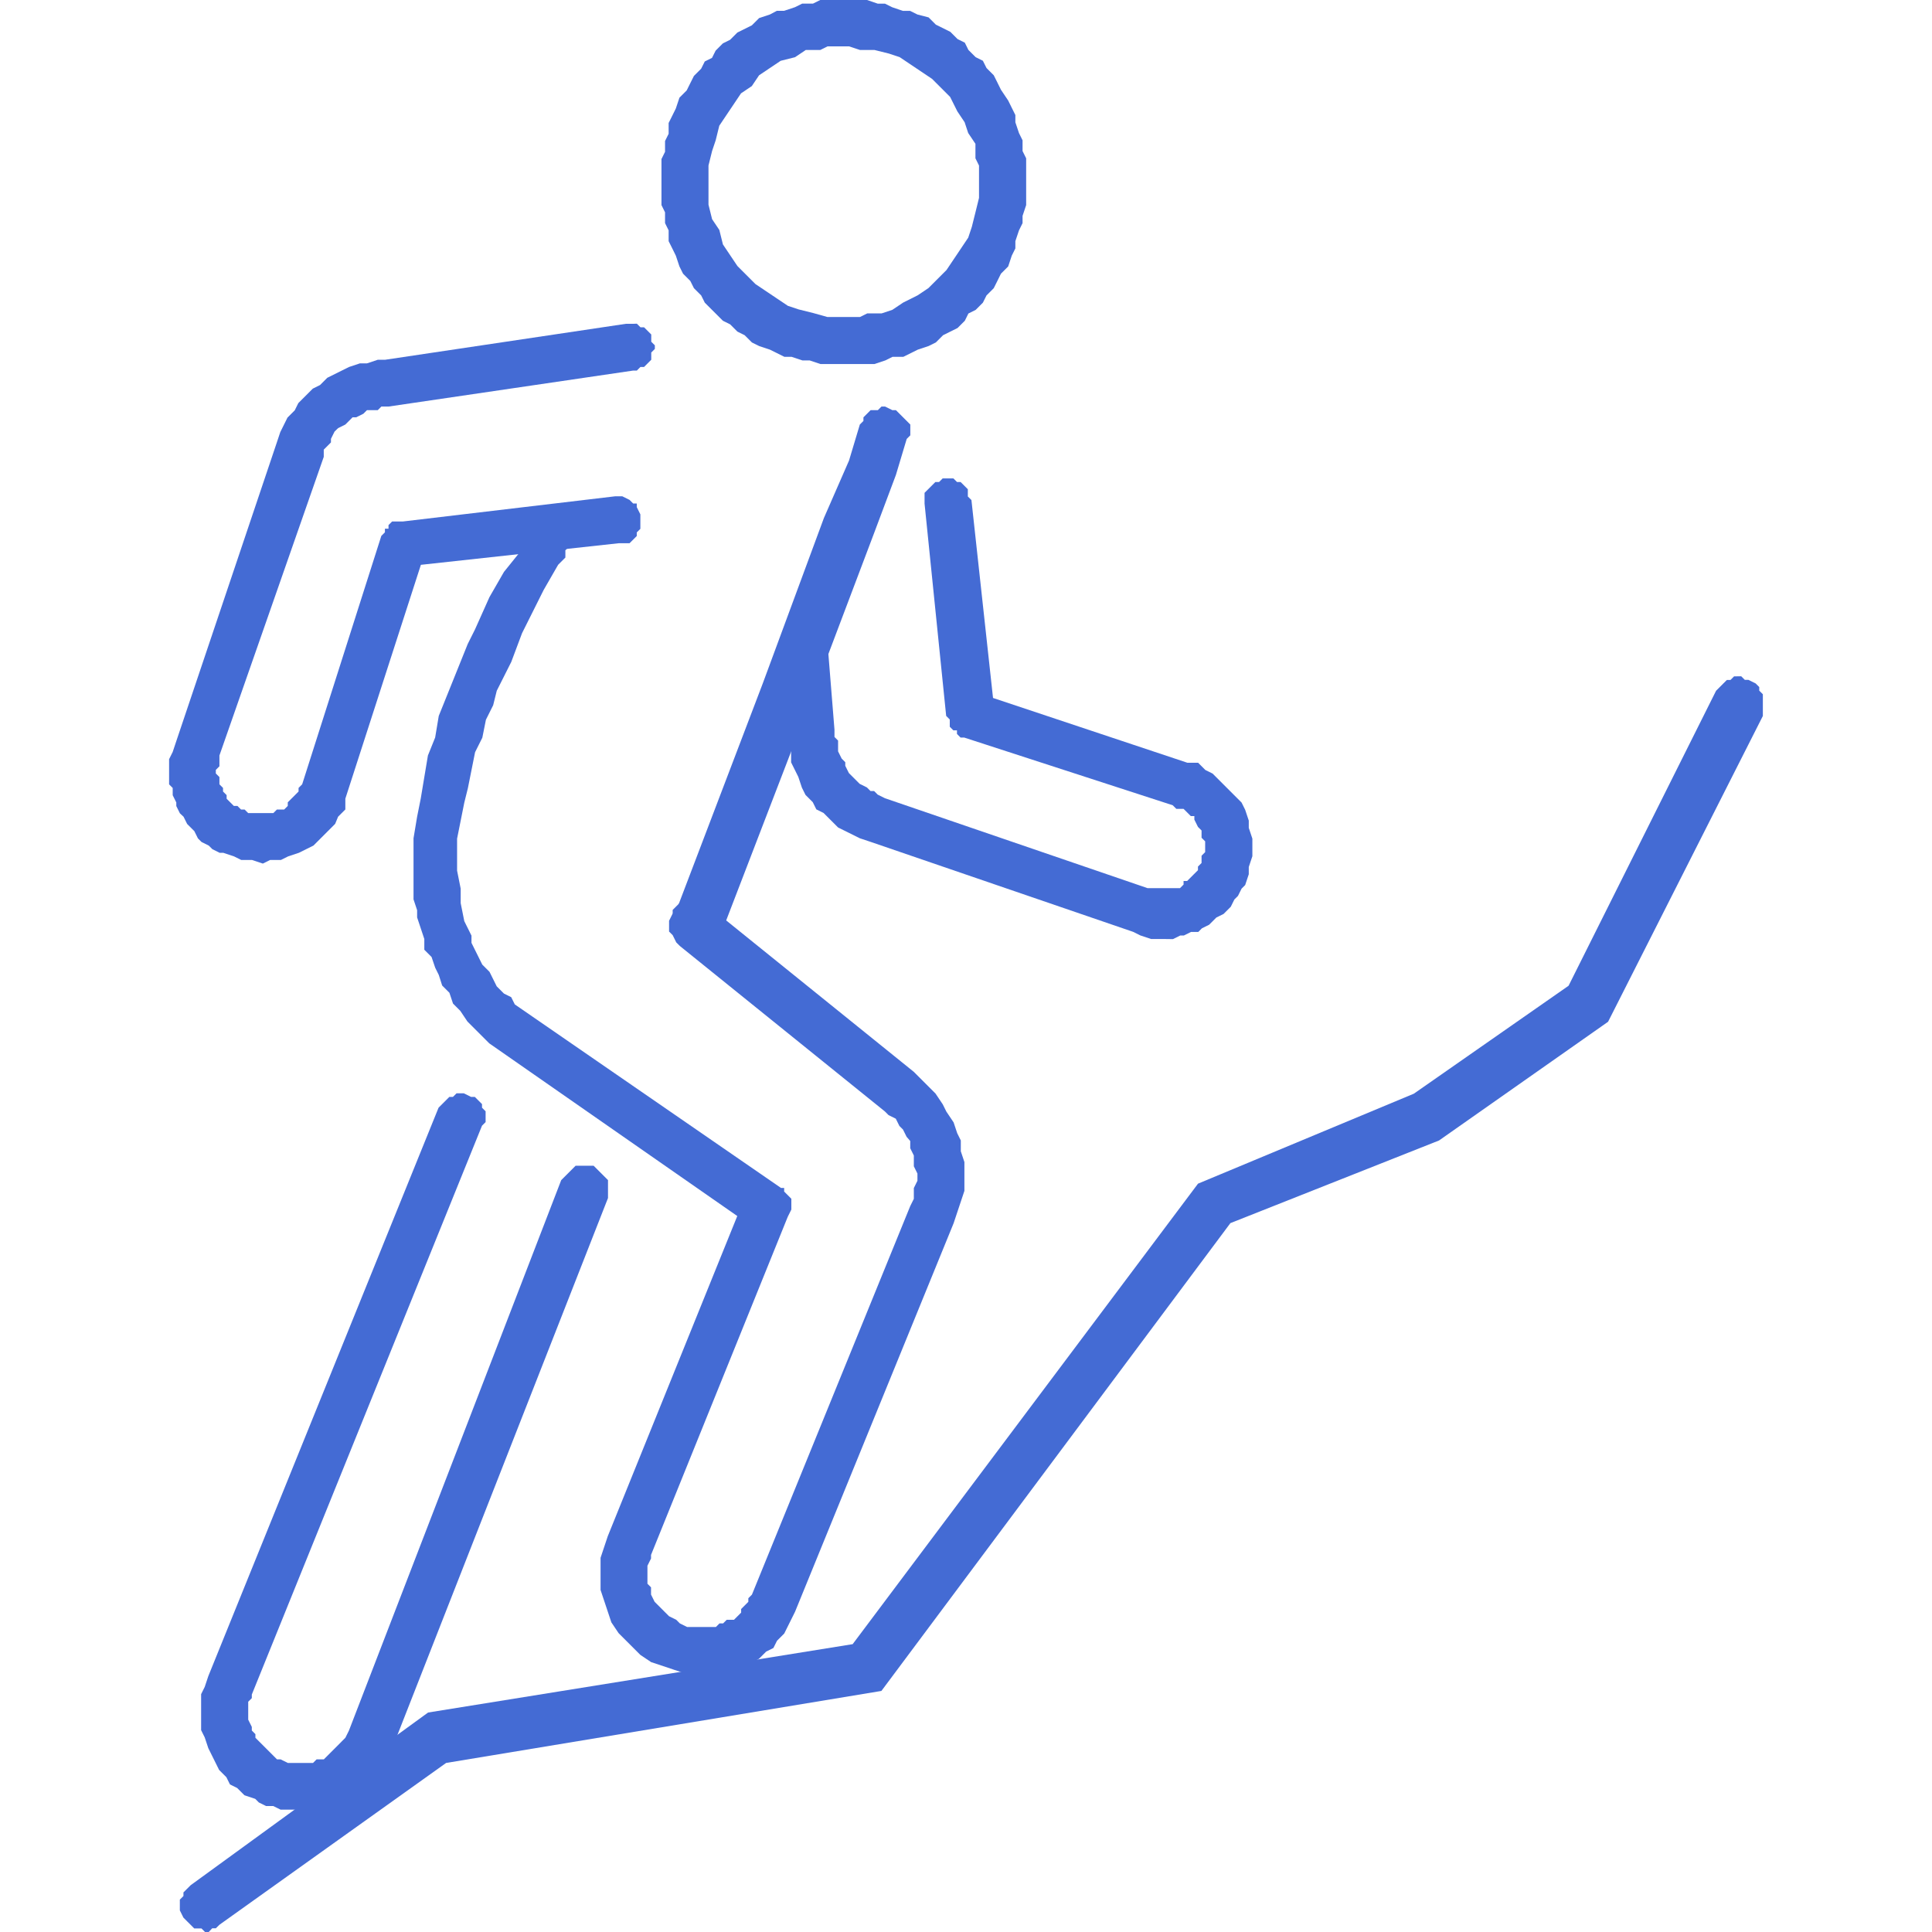<svg xmlns="http://www.w3.org/2000/svg" xmlns:xlink="http://www.w3.org/1999/xlink" width="80" height="80" viewBox="0 0 80 80">
  <defs>
    <clipPath id="clip-path">
      <rect id="長方形_7629" data-name="長方形 7629" width="80" height="80" transform="translate(-9193 -16089)" fill="#fff" stroke="#707070" stroke-width="1"/>
    </clipPath>
  </defs>
  <g id="マスクグループ_54" data-name="マスクグループ 54" transform="translate(9193 16089)" clip-path="url(#clip-path)">
    <g id="グループ_78540" data-name="グループ 78540" transform="translate(-9186 -16089)">
      <path id="パス_98954" data-name="パス 98954" d="M64.717,22.56l-.149.149h-.149l-.149.148-.149.15-.149.149L57.864,35.371,51.458,39.84,42.52,43.566l-14.3,19.068L10.639,65.465.807,72.616l-.149.149-.149.148v.15l-.149.149v.447l.149.3.149.149.149.148.149.15h.3l.149.149h.149L1.7,74.4H1.85L2,74.253l9.385-6.7L29.41,64.571,43.861,45.2,52.5,41.778l7-4.916L65.909,24.2V23.3l-.149-.148v-.149l-.149-.15-.3-.148h-.149l-.149-.149Z" transform="translate(0.087 5.447)" fill="#446bd4"/>
      <path id="パス_98955" data-name="パス 98955" d="M22.7,12.961l-.6-.149-.447-.149-.447-.3-.447-.3-.447-.3-.447-.447-.3-.3-.3-.447-.3-.447-.149-.6-.3-.447-.149-.6V6.853l.149-.6.15-.447.148-.6.3-.447.3-.447.3-.447.447-.3.3-.447.447-.3.447-.3.595-.149.447-.3h.6l.3-.149h.894l.447.149h.6l.6.149.447.149.447.3.447.3.447.3.447.447.3.3.3.6.3.447.148.447.3.447v.6l.148.3V8.194l-.148.6-.15.6-.149.447-.3.447-.3.447-.3.447-.447.447-.3.3-.447.3-.6.3-.447.3-.447.149h-.595l-.3.149H23.293ZM22.995,0l-.3.149h-.447l-.3.149L21.5.447h-.3L20.91.6l-.447.149-.3.3-.3.149-.3.149-.3.3-.3.149-.3.3-.15.3-.3.149-.15.3-.3.3-.15.3-.149.3-.3.3-.149.447-.148.3-.15.3v.447l-.149.3v.447l-.148.3V8.492l.148.3v.447l.149.3v.447l.15.3.148.3.149.447.15.3.3.3.15.3.3.3.15.3.3.3.15.149.3.3.3.149.3.3.3.149.3.3.3.149.447.149.3.149.3.149h.3l.447.149h.3l.447.149h2.235l.447-.149.3-.149h.447l.3-.149.3-.149.447-.149.3-.149.3-.3.3-.149.3-.149.3-.3.148-.3.3-.149.3-.3.15-.3.3-.3.15-.3.148-.3.3-.3.148-.447.149-.3v-.3l.15-.447.148-.3v-.3l.149-.447V6.555l-.149-.3V5.81l-.148-.3-.15-.447v-.3l-.149-.3-.148-.3-.3-.447-.148-.3-.15-.3-.3-.3-.15-.3-.3-.149-.3-.3-.148-.3-.3-.149-.3-.3-.3-.149-.3-.149-.3-.3L27.017.6l-.3-.149h-.3L25.974.3l-.3-.149h-.3L24.933,0Z" transform="translate(3.97)" fill="#446bd4"/>
      <path id="パス_98956" data-name="パス 98956" d="M36.282,35.029h-.6l-.447-.149-.3-.149L24.066,31.006l-.447-.149-.3-.149-.3-.149-.3-.149-.3-.3-.3-.3-.3-.149-.149-.3-.3-.3-.149-.3-.149-.447-.149-.3-.149-.3v-.447l-.149-.3v-.447l.3-.6.447-1.49.3-.894.3-.6v-.149l.149-.149v-.149l.149.149.3,3.724v.3l.149.149v.447l.149.3.149.149v.149l.149.3.149.149.149.149.149.149.3.149.149.149h.149l.149.149.3.149,10.875,3.724h1.341l.149-.149v-.149h.149l.149-.149.149-.149.149-.149v-.149l.149-.149v-.3l.149-.149v-.447l-.149-.149v-.3l-.149-.149-.149-.3v-.149h-.149l-.149-.149-.149-.149h-.3l-.149-.149L27.94,26.686h-.149l-.149-.149v-.149h-.149l-.149-.149v-.3l-.149-.149L26.3,17v-.447l.149-.149.149-.149.149-.149H26.9l.149-.149h.447l.149.149h.149l.149.149.149.149v.3l.149.149.894,8.194,8.045,2.682h.447l.3.3.3.149.3.3.3.3.3.3.3.3.149.3.149.447v.3l.149.447V31.6l-.149.447v.3l-.149.447-.149.149-.149.3-.149.149-.149.3-.149.149-.149.149-.3.149-.149.149-.149.149-.3.149-.149.149h-.3l-.3.149h-.149l-.3.149Z" transform="translate(4.984 3.854)" fill="#446bd4" fill-rule="evenodd"/>
      <path id="パス_98957" data-name="パス 98957" d="M19.218,10.8h-.3L8.939,12.29h-.3l-.447.149H7.9l-.447.149-.3.149-.3.149-.3.149-.3.3-.3.149-.3.3-.3.3-.149.3-.3.3-.149.3-.149.3-.149.447L.3,28.081l-.149.447-.149.3v1.043l.149.149v.3l.149.3v.149l.149.3L.6,31.21l.149.3.149.149.149.149.149.3.149.149.3.149.149.149.3.149h.149l.447.149.3.149h.447l.447.149.3-.149h.447l.3-.149.447-.149.3-.149.3-.149.3-.3.3-.3.3-.3L7,31.21l.3-.3v-.447l3.128-9.683,8.194-.894h.447l.149-.149.149-.149v-.149l.149-.149v-.6l-.149-.3v-.149h-.149l-.149-.149-.3-.149h-.3l-8.79,1.043H9.236l-.149.149v.149H8.939v.149l-.149.149L5.512,29.869l-.149.149v.149l-.149.149-.149.149-.149.149v.149l-.149.149h-.3l-.149.149H3.277l-.149-.149H2.98l-.149-.149H2.682l-.149-.149-.149-.149v-.149l-.149-.149v-.149l-.149-.149v-.3l-.149-.149v-.149l.149-.149v-.447l4.32-12.365v-.3l.149-.149.149-.149v-.149l.149-.3L7,15.12l.3-.149.149-.149.149-.149h.149l.3-.149.149-.149h.447l.149-.149h.3l10.13-1.49h.149l.149-.149h.149l.149-.149.149-.149v-.3l.149-.149v-.149l-.149-.149v-.3l-.149-.149-.149-.149h-.149l-.149-.149Z" transform="translate(0 2.608)" fill="#446bd4"/>
      <path id="パス_98958" data-name="パス 98958" d="M19.482,65.1h-.149l-.447-.149-.447-.149-.447-.149-.447-.3-.3-.3-.3-.3-.3-.3-.3-.447-.149-.447-.149-.447-.149-.447V60.334l.149-.447.149-.447,5.363-13.259L11.288,39.03l-.3-.3-.3-.3-.3-.3-.3-.447-.3-.3-.149-.447-.3-.3L9.2,36.2l-.149-.3L8.9,35.455l-.3-.3V34.71l-.149-.447-.149-.447v-.3l-.149-.447V30.539l.149-.894.149-.745.149-.894.149-.894.3-.745.149-.894.3-.745.3-.745.3-.745.3-.745.3-.6.6-1.341.6-1.043.6-.745.6-1.192.149-.149h.149l.149-.149h.447l.149.149.3.149v.149h.149v.745l-.149.149v.3l-.3.3-.6,1.043-.447.894-.447.894-.447,1.192-.6,1.192-.149.6-.3.6-.149.745-.3.6-.149.745-.149.745-.149.6-.149.745-.149.745V31.88l.149.745v.6l.149.745.149.3.149.3v.3l.149.3.149.3.149.3.3.3.149.3.149.3.3.3.3.149.149.3,11.024,7.6H23.5v.149l.149.149.149.149v.447l-.149.3-5.661,14v.149l-.149.3v.745l.149.149v.3l.149.3.149.149.149.149.149.149.149.149.3.149.149.149.3.149h1.192l.149-.149h.149l.149-.149h.3l.149-.149.149-.149v-.149l.149-.149.149-.149v-.149l.149-.149,6.555-16.089.149-.3v-.447l.149-.3v-.3l-.149-.3v-.447l-.149-.3v-.3L28.57,42.9l-.149-.3-.149-.149-.149-.3-.3-.149-.149-.149-8.492-6.853-.149-.149-.149-.3-.149-.149v-.447l.149-.3v-.149l.149-.149.149-.149h.894l.3.149,8.492,6.853.3.3.3.3.3.3.3.447.149.3.3.447.149.447.149.3V43.5l.149.447v1.192l-.149.447-.149.447-.149.447L23.951,62.568l-.149.3-.149.3-.149.3-.3.3-.149.3-.3.149-.3.3-.3.149-.3.149-.3.149-.447.149h-.6l-.447.149-.3-.149Z" transform="translate(1.97 4.172)" fill="#446bd4" fill-rule="evenodd"/>
      <path id="パス_98959" data-name="パス 98959" d="M5.4,66.126H4.357l-.3-.149h-.3l-.3-.149-.149-.149-.447-.149-.3-.3-.3-.149-.149-.3-.3-.3-.149-.3-.149-.3-.149-.3-.149-.447-.149-.3v-1.49l.149-.3.149-.447,9.534-23.538.149-.149.149-.149.149-.149h.149l.149-.149h.3l.3.149H12.4l.149.149.149.149v.149l.149.149v.447l-.149.149L3.166,61.359v.149l-.149.149V62.4l.149.3v.149L3.315,63v.149l.149.149.149.149.149.149.149.149.149.149.149.149h.149l.3.149H5.7l.149-.149h.3l.149-.149.149-.149.149-.149.149-.149L6.89,63.3l.149-.149.149-.3,8.79-22.793.149-.149.149-.149.149-.149.149-.149h.745l.149.149.149.149.149.149.149.149V40.8L8.976,63.593l-.149.447-.3.3-.149.3-.3.3-.3.3-.447.3-.3.149-.447.3h-.3l-.3.149H5.4Z" transform="translate(0.261 8.808)" fill="#446bd4" fill-rule="evenodd"/>
      <path id="パス_98960" data-name="パス 98960" d="M17.843,35.757h-.3l-.149-.149-.149-.149L17.1,35.31l-.149-.149v-.149l-.149-.3v-.149l.149-.149,3.575-9.385,2.533-6.853L24.1,15.795l.447-1.49.149-.149v-.149l.149-.149.149-.149h.3l.149-.149h.149l.3.149h.149l.149.149.149.149.149.149.149.149v.447l-.149.149-.447,1.49-.894,2.384-2.533,6.7-3.724,9.683v.149l-.149.149h-.149l-.149.149-.149.149h-.447Z" transform="translate(4.057 3.274)" fill="#446bd4" fill-rule="evenodd"/>
    </g>
  </g>
</svg>
